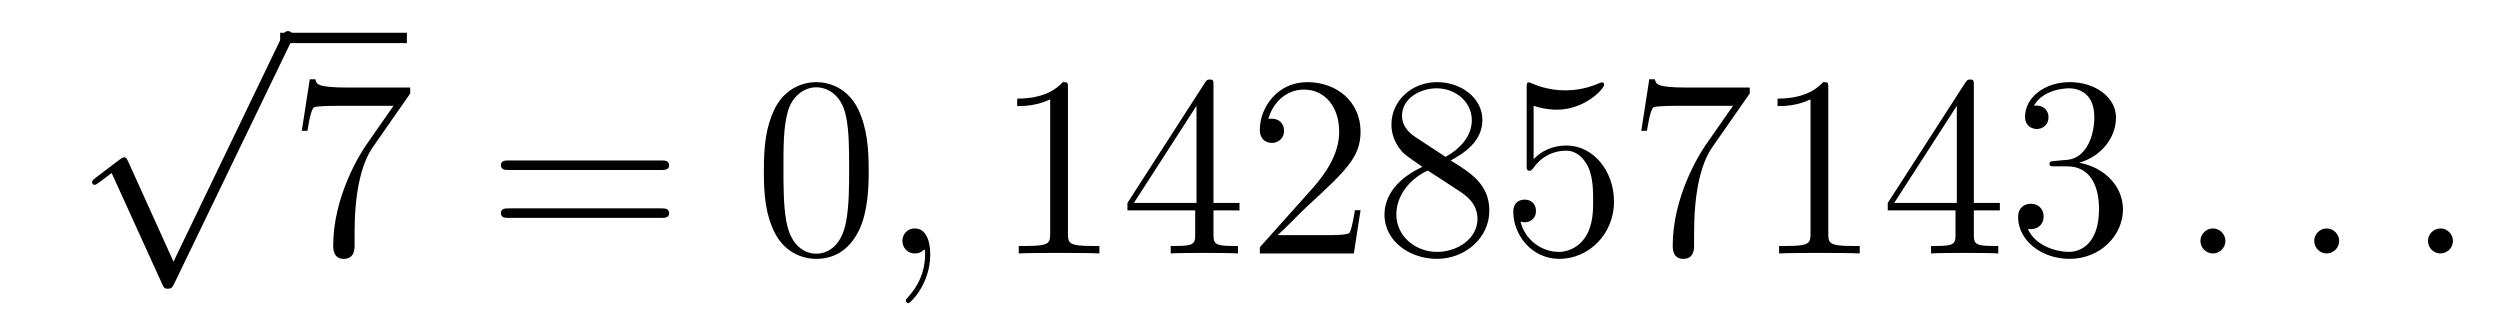 <?xml version='1.0' encoding='UTF-8'?>
<!-- This file was generated by dvisvgm 2.1.3 -->
<svg height='15pt' version='1.1' viewBox='0 -15 116 15' width='116pt' xmlns='http://www.w3.org/2000/svg' xmlns:xlink='http://www.w3.org/1999/xlink'>
<g id='page1'>
<g transform='matrix(1 0 0 1 -125 651)'>
<path d='M133.05 -653.859L130.946 -658.509C130.863 -658.701 130.803 -658.701 130.767 -658.701C130.755 -658.701 130.695 -658.701 130.564 -658.605L129.428 -657.744C129.273 -657.625 129.273 -657.589 129.273 -657.553C129.273 -657.493 129.308 -657.422 129.392 -657.422C129.464 -657.422 129.667 -657.589 129.799 -657.685C129.87 -657.744 130.05 -657.876 130.181 -657.972L132.536 -652.795C132.62 -652.604 132.68 -652.604 132.787 -652.604C132.967 -652.604 133.002 -652.676 133.086 -652.843L138.513 -664.08C138.597 -664.248 138.597 -664.295 138.597 -664.319C138.597 -664.439 138.501 -664.558 138.358 -664.558C138.262 -664.558 138.178 -664.498 138.083 -664.307L133.05 -653.859Z' fill-rule='evenodd'/>
<path d='M138 -664H143.879V-664.48H138'/>
<path d='M144.035 -661.663V-661.938H141.154C139.708 -661.938 139.684 -662.094 139.636 -662.321H139.373L139.003 -659.93H139.266C139.301 -660.145 139.409 -660.887 139.565 -661.018C139.66 -661.09 140.557 -661.09 140.724 -661.09H143.258L141.991 -659.273C141.668 -658.807 140.461 -656.846 140.461 -654.599C140.461 -654.467 140.461 -653.989 140.951 -653.989C141.453 -653.989 141.453 -654.455 141.453 -654.611V-655.208C141.453 -656.989 141.74 -658.376 142.302 -659.177L144.035 -661.663Z' fill-rule='evenodd'/>
<path d='M155.665 -658.113C155.832 -658.113 156.048 -658.113 156.048 -658.328C156.048 -658.555 155.844 -658.555 155.665 -658.555H148.624C148.457 -658.555 148.242 -658.555 148.242 -658.34C148.242 -658.113 148.445 -658.113 148.624 -658.113H155.665ZM155.665 -655.89C155.832 -655.89 156.048 -655.89 156.048 -656.105C156.048 -656.332 155.844 -656.332 155.665 -656.332H148.624C148.457 -656.332 148.242 -656.332 148.242 -656.117C148.242 -655.89 148.445 -655.89 148.624 -655.89H155.665Z' fill-rule='evenodd'/>
<path d='M165.308 -658.065C165.308 -659.058 165.249 -660.026 164.818 -660.934C164.328 -661.927 163.467 -662.189 162.882 -662.189C162.188 -662.189 161.34 -661.843 160.898 -660.851C160.563 -660.097 160.443 -659.356 160.443 -658.065C160.443 -656.906 160.527 -656.033 160.957 -655.184C161.423 -654.276 162.248 -653.989 162.87 -653.989C163.91 -653.989 164.508 -654.611 164.854 -655.304C165.285 -656.2 165.308 -657.372 165.308 -658.065ZM162.87 -654.228C162.488 -654.228 161.71 -654.443 161.483 -655.746C161.352 -656.463 161.352 -657.372 161.352 -658.209C161.352 -659.189 161.352 -660.073 161.543 -660.779C161.746 -661.58 162.356 -661.95 162.87 -661.95C163.324 -661.95 164.018 -661.675 164.245 -660.648C164.4 -659.966 164.4 -659.022 164.4 -658.209C164.4 -657.408 164.4 -656.499 164.268 -655.77C164.042 -654.455 163.288 -654.228 162.87 -654.228Z' fill-rule='evenodd'/>
<path d='M168.163 -654.192C168.163 -654.886 167.936 -655.4 167.446 -655.4C167.063 -655.4 166.872 -655.089 166.872 -654.826C166.872 -654.563 167.051 -654.24 167.458 -654.24C167.613 -654.24 167.745 -654.288 167.852 -654.395C167.876 -654.419 167.888 -654.419 167.9 -654.419C167.924 -654.419 167.924 -654.252 167.924 -654.192C167.924 -653.798 167.852 -653.021 167.159 -652.244C167.027 -652.1 167.027 -652.076 167.027 -652.053C167.027 -651.993 167.087 -651.933 167.147 -651.933C167.243 -651.933 168.163 -652.818 168.163 -654.192Z' fill-rule='evenodd'/>
<path d='M174.553 -661.902C174.553 -662.178 174.553 -662.189 174.314 -662.189C174.027 -661.867 173.429 -661.424 172.198 -661.424V-661.078C172.473 -661.078 173.071 -661.078 173.728 -661.388V-655.16C173.728 -654.73 173.693 -654.587 172.64 -654.587H172.27V-654.24C172.593 -654.264 173.752 -654.264 174.147 -654.264C174.541 -654.264 175.689 -654.264 176.012 -654.24V-654.587H175.641C174.589 -654.587 174.553 -654.73 174.553 -655.16V-661.902ZM181.306 -662.022C181.306 -662.249 181.306 -662.309 181.138 -662.309C181.043 -662.309 181.007 -662.309 180.911 -662.166L177.313 -656.583V-656.236H180.457V-655.148C180.457 -654.706 180.433 -654.587 179.56 -654.587H179.321V-654.24C179.596 -654.264 180.541 -654.264 180.875 -654.264C181.21 -654.264 182.166 -654.264 182.441 -654.24V-654.587H182.202C181.341 -654.587 181.306 -654.706 181.306 -655.148V-656.236H182.513V-656.583H181.306V-662.022ZM180.517 -661.09V-656.583H177.612L180.517 -661.09ZM188.13 -656.248H187.867C187.831 -656.045 187.735 -655.387 187.616 -655.196C187.532 -655.089 186.851 -655.089 186.492 -655.089H184.281C184.604 -655.364 185.333 -656.129 185.644 -656.416C187.461 -658.089 188.13 -658.711 188.13 -659.894C188.13 -661.269 187.042 -662.189 185.655 -662.189C184.269 -662.189 183.456 -661.006 183.456 -659.978C183.456 -659.368 183.982 -659.368 184.018 -659.368C184.269 -659.368 184.58 -659.547 184.58 -659.93C184.58 -660.265 184.352 -660.492 184.018 -660.492C183.91 -660.492 183.886 -660.492 183.85 -660.48C184.078 -661.293 184.723 -661.843 185.5 -661.843C186.516 -661.843 187.138 -660.994 187.138 -659.894C187.138 -658.878 186.552 -657.993 185.871 -657.228L183.456 -654.527V-654.24H187.819L188.13 -656.248ZM192.312 -658.555C192.91 -658.878 193.783 -659.428 193.783 -660.432C193.783 -661.472 192.779 -662.189 191.679 -662.189C190.495 -662.189 189.563 -661.317 189.563 -660.229C189.563 -659.823 189.683 -659.416 190.017 -659.01C190.149 -658.854 190.161 -658.842 190.998 -658.257C189.838 -657.719 189.24 -656.918 189.24 -656.045C189.24 -654.778 190.448 -653.989 191.667 -653.989C192.994 -653.989 194.105 -654.969 194.105 -656.224C194.105 -657.444 193.244 -657.982 192.312 -658.555ZM190.687 -659.631C190.531 -659.739 190.053 -660.05 190.053 -660.635C190.053 -661.413 190.866 -661.902 191.667 -661.902C192.528 -661.902 193.292 -661.281 193.292 -660.42C193.292 -659.691 192.767 -659.105 192.073 -658.723L190.687 -659.631ZM191.249 -658.089L192.695 -657.145C193.006 -656.942 193.555 -656.571 193.555 -655.842C193.555 -654.933 192.635 -654.312 191.679 -654.312C190.663 -654.312 189.79 -655.053 189.79 -656.045C189.79 -656.977 190.471 -657.731 191.249 -658.089ZM196.16 -661.09C196.674 -660.922 197.093 -660.91 197.224 -660.91C198.575 -660.91 199.435 -661.902 199.435 -662.07C199.435 -662.118 199.411 -662.178 199.34 -662.178C199.316 -662.178 199.292 -662.178 199.184 -662.13C198.515 -661.843 197.941 -661.807 197.63 -661.807C196.842 -661.807 196.279 -662.046 196.052 -662.142C195.968 -662.178 195.946 -662.178 195.934 -662.178C195.838 -662.178 195.838 -662.106 195.838 -661.914V-658.364C195.838 -658.149 195.838 -658.077 195.98 -658.077C196.04 -658.077 196.052 -658.089 196.172 -658.233C196.507 -658.723 197.069 -659.01 197.666 -659.01C198.3 -659.01 198.611 -658.424 198.707 -658.221C198.91 -657.754 198.922 -657.169 198.922 -656.714C198.922 -656.26 198.922 -655.579 198.587 -655.041C198.324 -654.611 197.857 -654.312 197.332 -654.312C196.542 -654.312 195.766 -654.85 195.551 -655.722C195.611 -655.698 195.682 -655.687 195.742 -655.687C195.946 -655.687 196.268 -655.806 196.268 -656.212C196.268 -656.547 196.04 -656.738 195.742 -656.738C195.527 -656.738 195.216 -656.631 195.216 -656.165C195.216 -655.148 196.028 -653.989 197.356 -653.989C198.707 -653.989 199.89 -655.125 199.89 -656.643C199.89 -658.065 198.934 -659.249 197.678 -659.249C196.997 -659.249 196.471 -658.95 196.16 -658.615V-661.09ZM206.188 -661.663V-661.938H203.308C201.86 -661.938 201.836 -662.094 201.788 -662.321H201.526L201.156 -659.93H201.419C201.455 -660.145 201.562 -660.887 201.718 -661.018C201.814 -661.09 202.71 -661.09 202.877 -661.09H205.411L204.144 -659.273C203.821 -658.807 202.614 -656.846 202.614 -654.599C202.614 -654.467 202.614 -653.989 203.104 -653.989C203.606 -653.989 203.606 -654.455 203.606 -654.611V-655.208C203.606 -656.989 203.893 -658.376 204.455 -659.177L206.188 -661.663ZM209.833 -661.902C209.833 -662.178 209.833 -662.189 209.593 -662.189C209.306 -661.867 208.709 -661.424 207.478 -661.424V-661.078C207.752 -661.078 208.35 -661.078 209.008 -661.388V-655.16C209.008 -654.73 208.972 -654.587 207.92 -654.587H207.55V-654.24C207.872 -654.264 209.032 -654.264 209.426 -654.264S210.968 -654.264 211.291 -654.24V-654.587H210.92C209.868 -654.587 209.833 -654.73 209.833 -655.16V-661.902ZM216.586 -662.022C216.586 -662.249 216.586 -662.309 216.418 -662.309C216.323 -662.309 216.287 -662.309 216.191 -662.166L212.592 -656.583V-656.236H215.736V-655.148C215.736 -654.706 215.712 -654.587 214.84 -654.587H214.601V-654.24C214.876 -654.264 215.82 -654.264 216.155 -654.264S217.446 -654.264 217.721 -654.24V-654.587H217.482C216.622 -654.587 216.586 -654.706 216.586 -655.148V-656.236H217.793V-656.583H216.586V-662.022ZM215.796 -661.09V-656.583H212.891L215.796 -661.09ZM220.349 -658.532C220.146 -658.52 220.098 -658.507 220.098 -658.4C220.098 -658.281 220.158 -658.281 220.373 -658.281H220.924C221.939 -658.281 222.394 -657.444 222.394 -656.296C222.394 -654.73 221.581 -654.312 220.994 -654.312C220.421 -654.312 219.44 -654.587 219.094 -655.376C219.476 -655.316 219.823 -655.531 219.823 -655.961C219.823 -656.308 219.572 -656.547 219.238 -656.547C218.951 -656.547 218.64 -656.38 218.64 -655.926C218.64 -654.862 219.703 -653.989 221.03 -653.989C222.454 -653.989 223.505 -655.077 223.505 -656.284C223.505 -657.384 222.62 -658.245 221.473 -658.448C222.512 -658.747 223.182 -659.619 223.182 -660.552C223.182 -661.496 222.202 -662.189 221.042 -662.189C219.847 -662.189 218.963 -661.46 218.963 -660.588C218.963 -660.109 219.334 -660.014 219.512 -660.014C219.763 -660.014 220.05 -660.193 220.05 -660.552C220.05 -660.934 219.763 -661.102 219.5 -661.102C219.428 -661.102 219.406 -661.102 219.37 -661.09C219.823 -661.902 220.946 -661.902 221.006 -661.902C221.401 -661.902 222.178 -661.723 222.178 -660.552C222.178 -660.325 222.143 -659.655 221.796 -659.141C221.437 -658.615 221.03 -658.579 220.708 -658.567L220.349 -658.532Z' fill-rule='evenodd'/>
<path d='M228.26 -654.814C228.26 -655.16 227.972 -655.4 227.686 -655.4C227.34 -655.4 227.1 -655.113 227.1 -654.826C227.1 -654.479 227.387 -654.24 227.675 -654.24C228.02 -654.24 228.26 -654.527 228.26 -654.814Z' fill-rule='evenodd'/>
<path d='M233.538 -654.814C233.538 -655.16 233.251 -655.4 232.964 -655.4C232.618 -655.4 232.379 -655.113 232.379 -654.826C232.379 -654.479 232.666 -654.24 232.952 -654.24C233.299 -654.24 233.538 -654.527 233.538 -654.814Z' fill-rule='evenodd'/>
<path d='M238.817 -654.814C238.817 -655.16 238.53 -655.4 238.243 -655.4C237.896 -655.4 237.658 -655.113 237.658 -654.826C237.658 -654.479 237.944 -654.24 238.231 -654.24C238.577 -654.24 238.817 -654.527 238.817 -654.814Z' fill-rule='evenodd'/>
</g>
</g>
</svg>